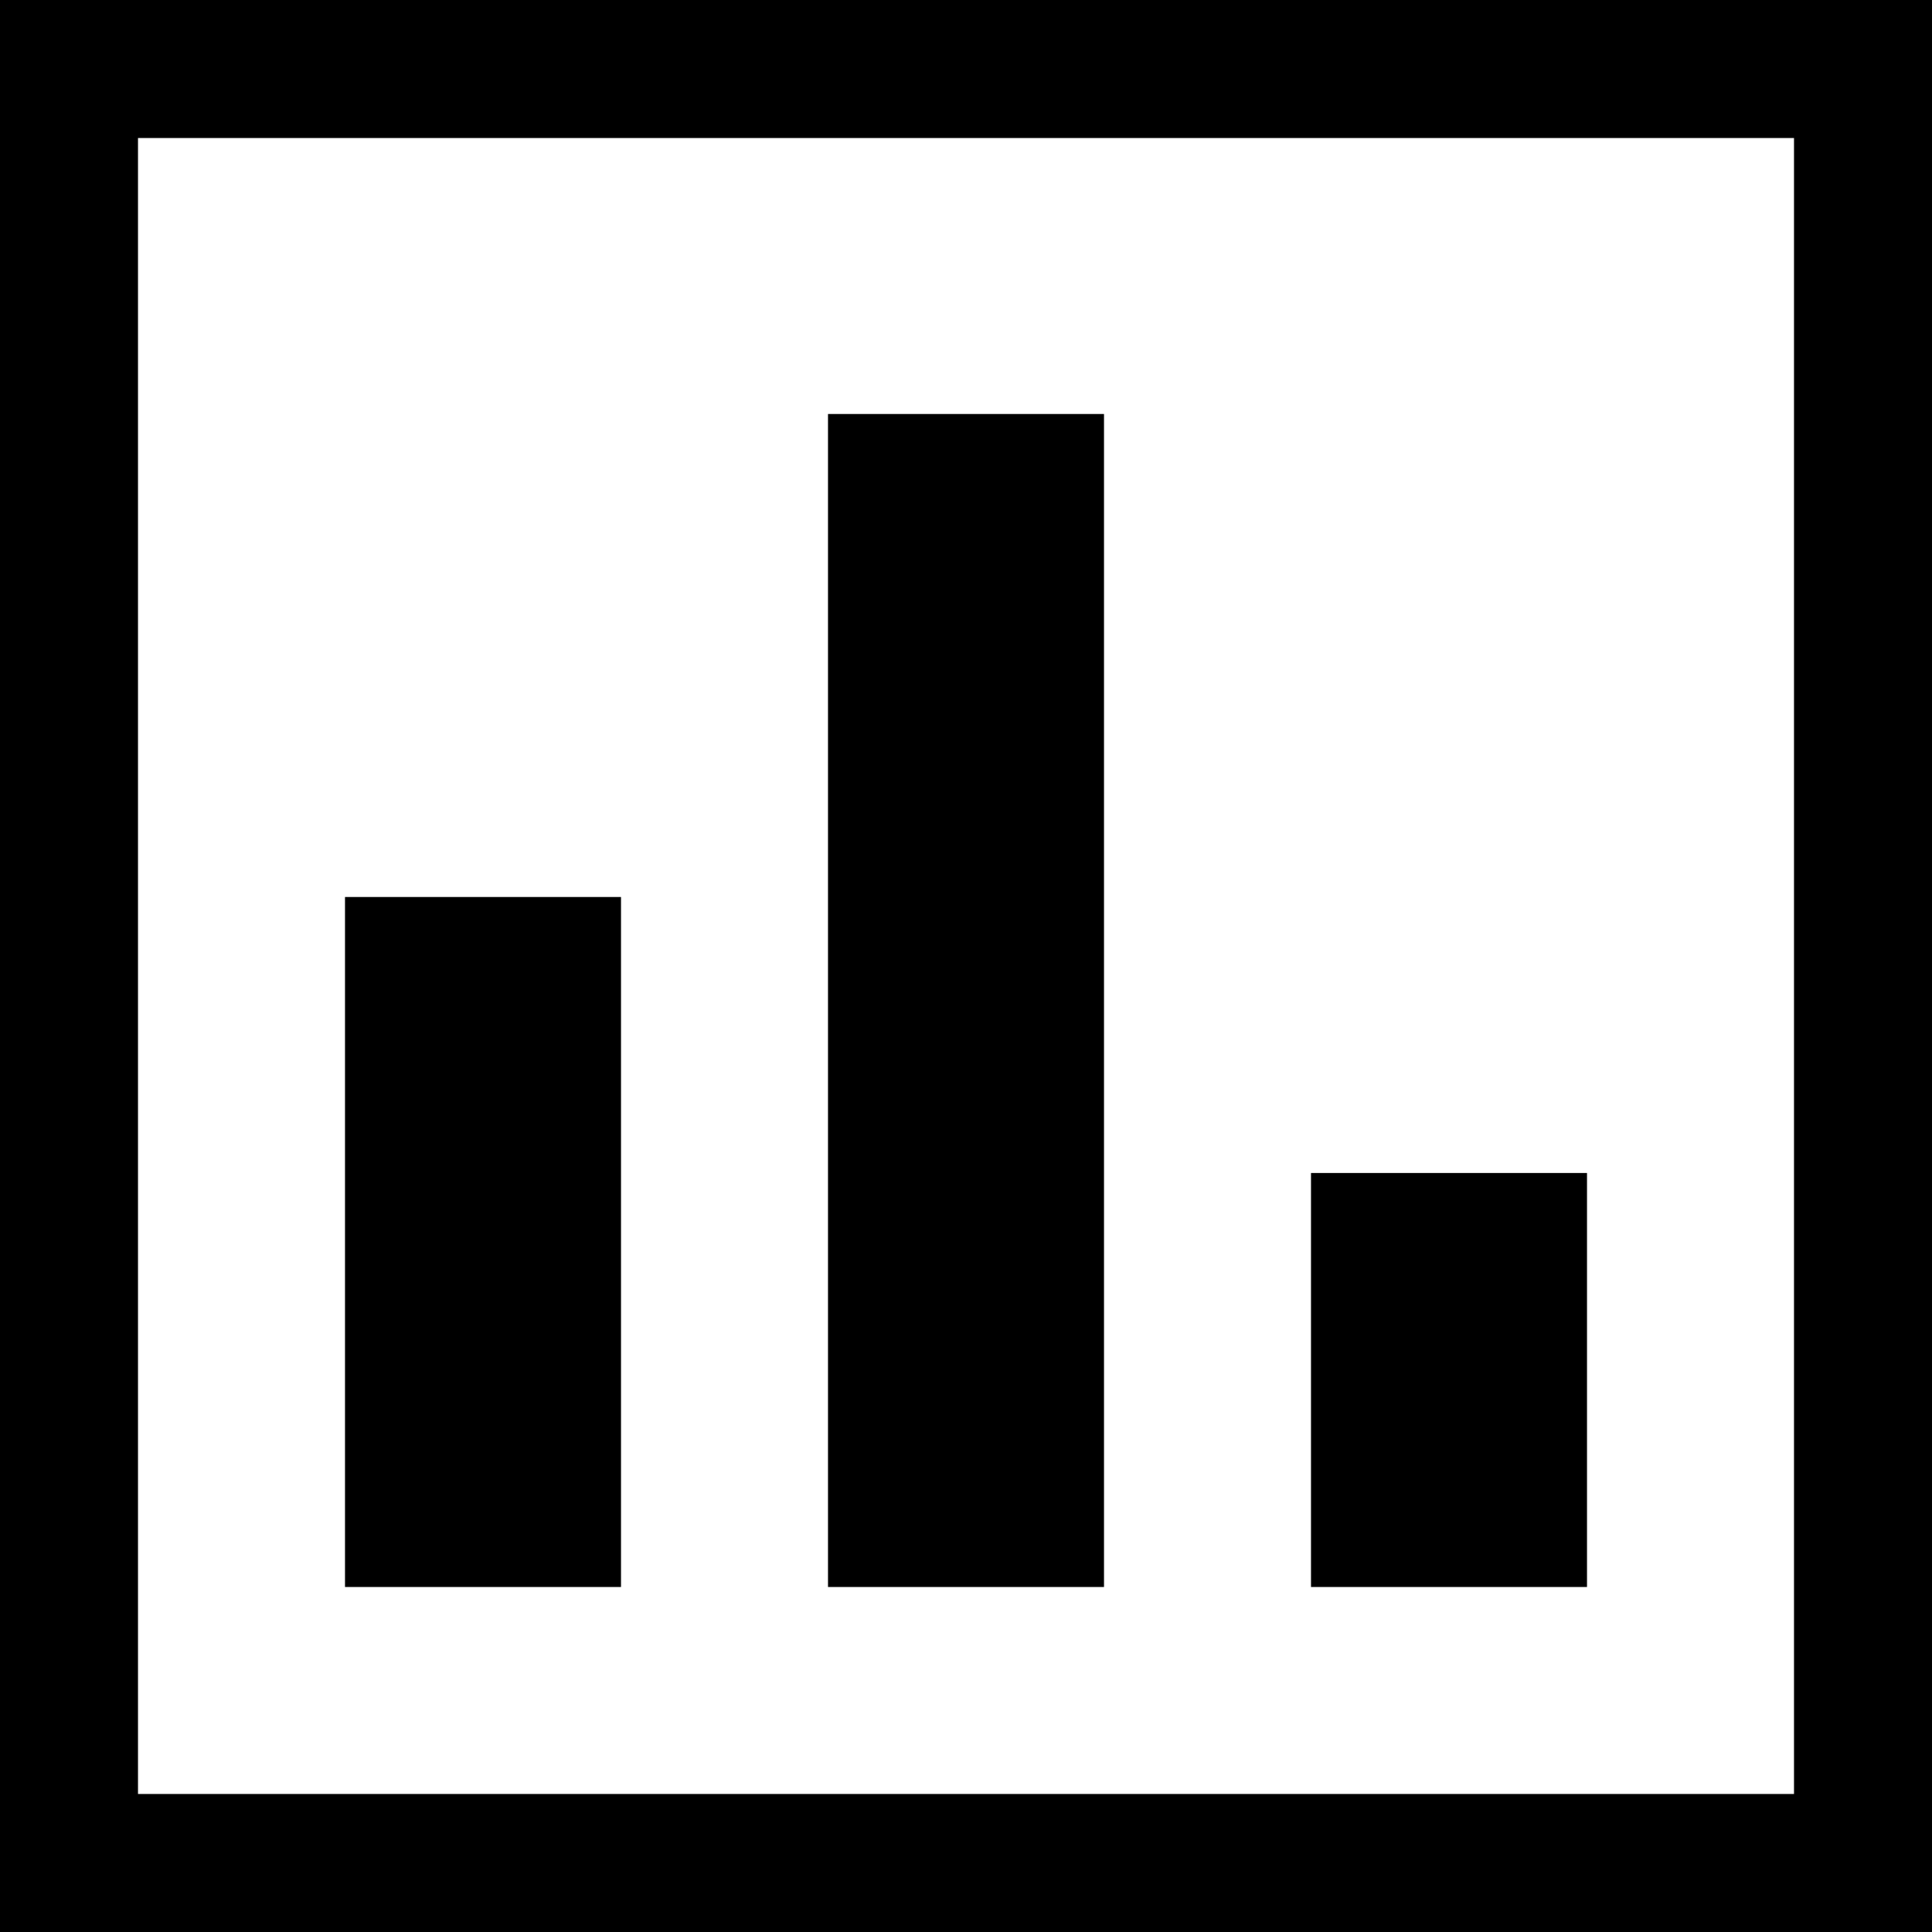 <?xml version="1.0" encoding="UTF-8"?>
<svg id="Layer_1" data-name="Layer 1" xmlns="http://www.w3.org/2000/svg" viewBox="0 0 28 28">
  <path d="m26,2v24H2V2h24m2-2H0v28h28V0h0Z"/>
  <rect x="5" y="13" width="4" height="10"/>
  <rect x="12" y="6" width="4" height="17"/>
  <rect x="19" y="17" width="4" height="6"/>
</svg>